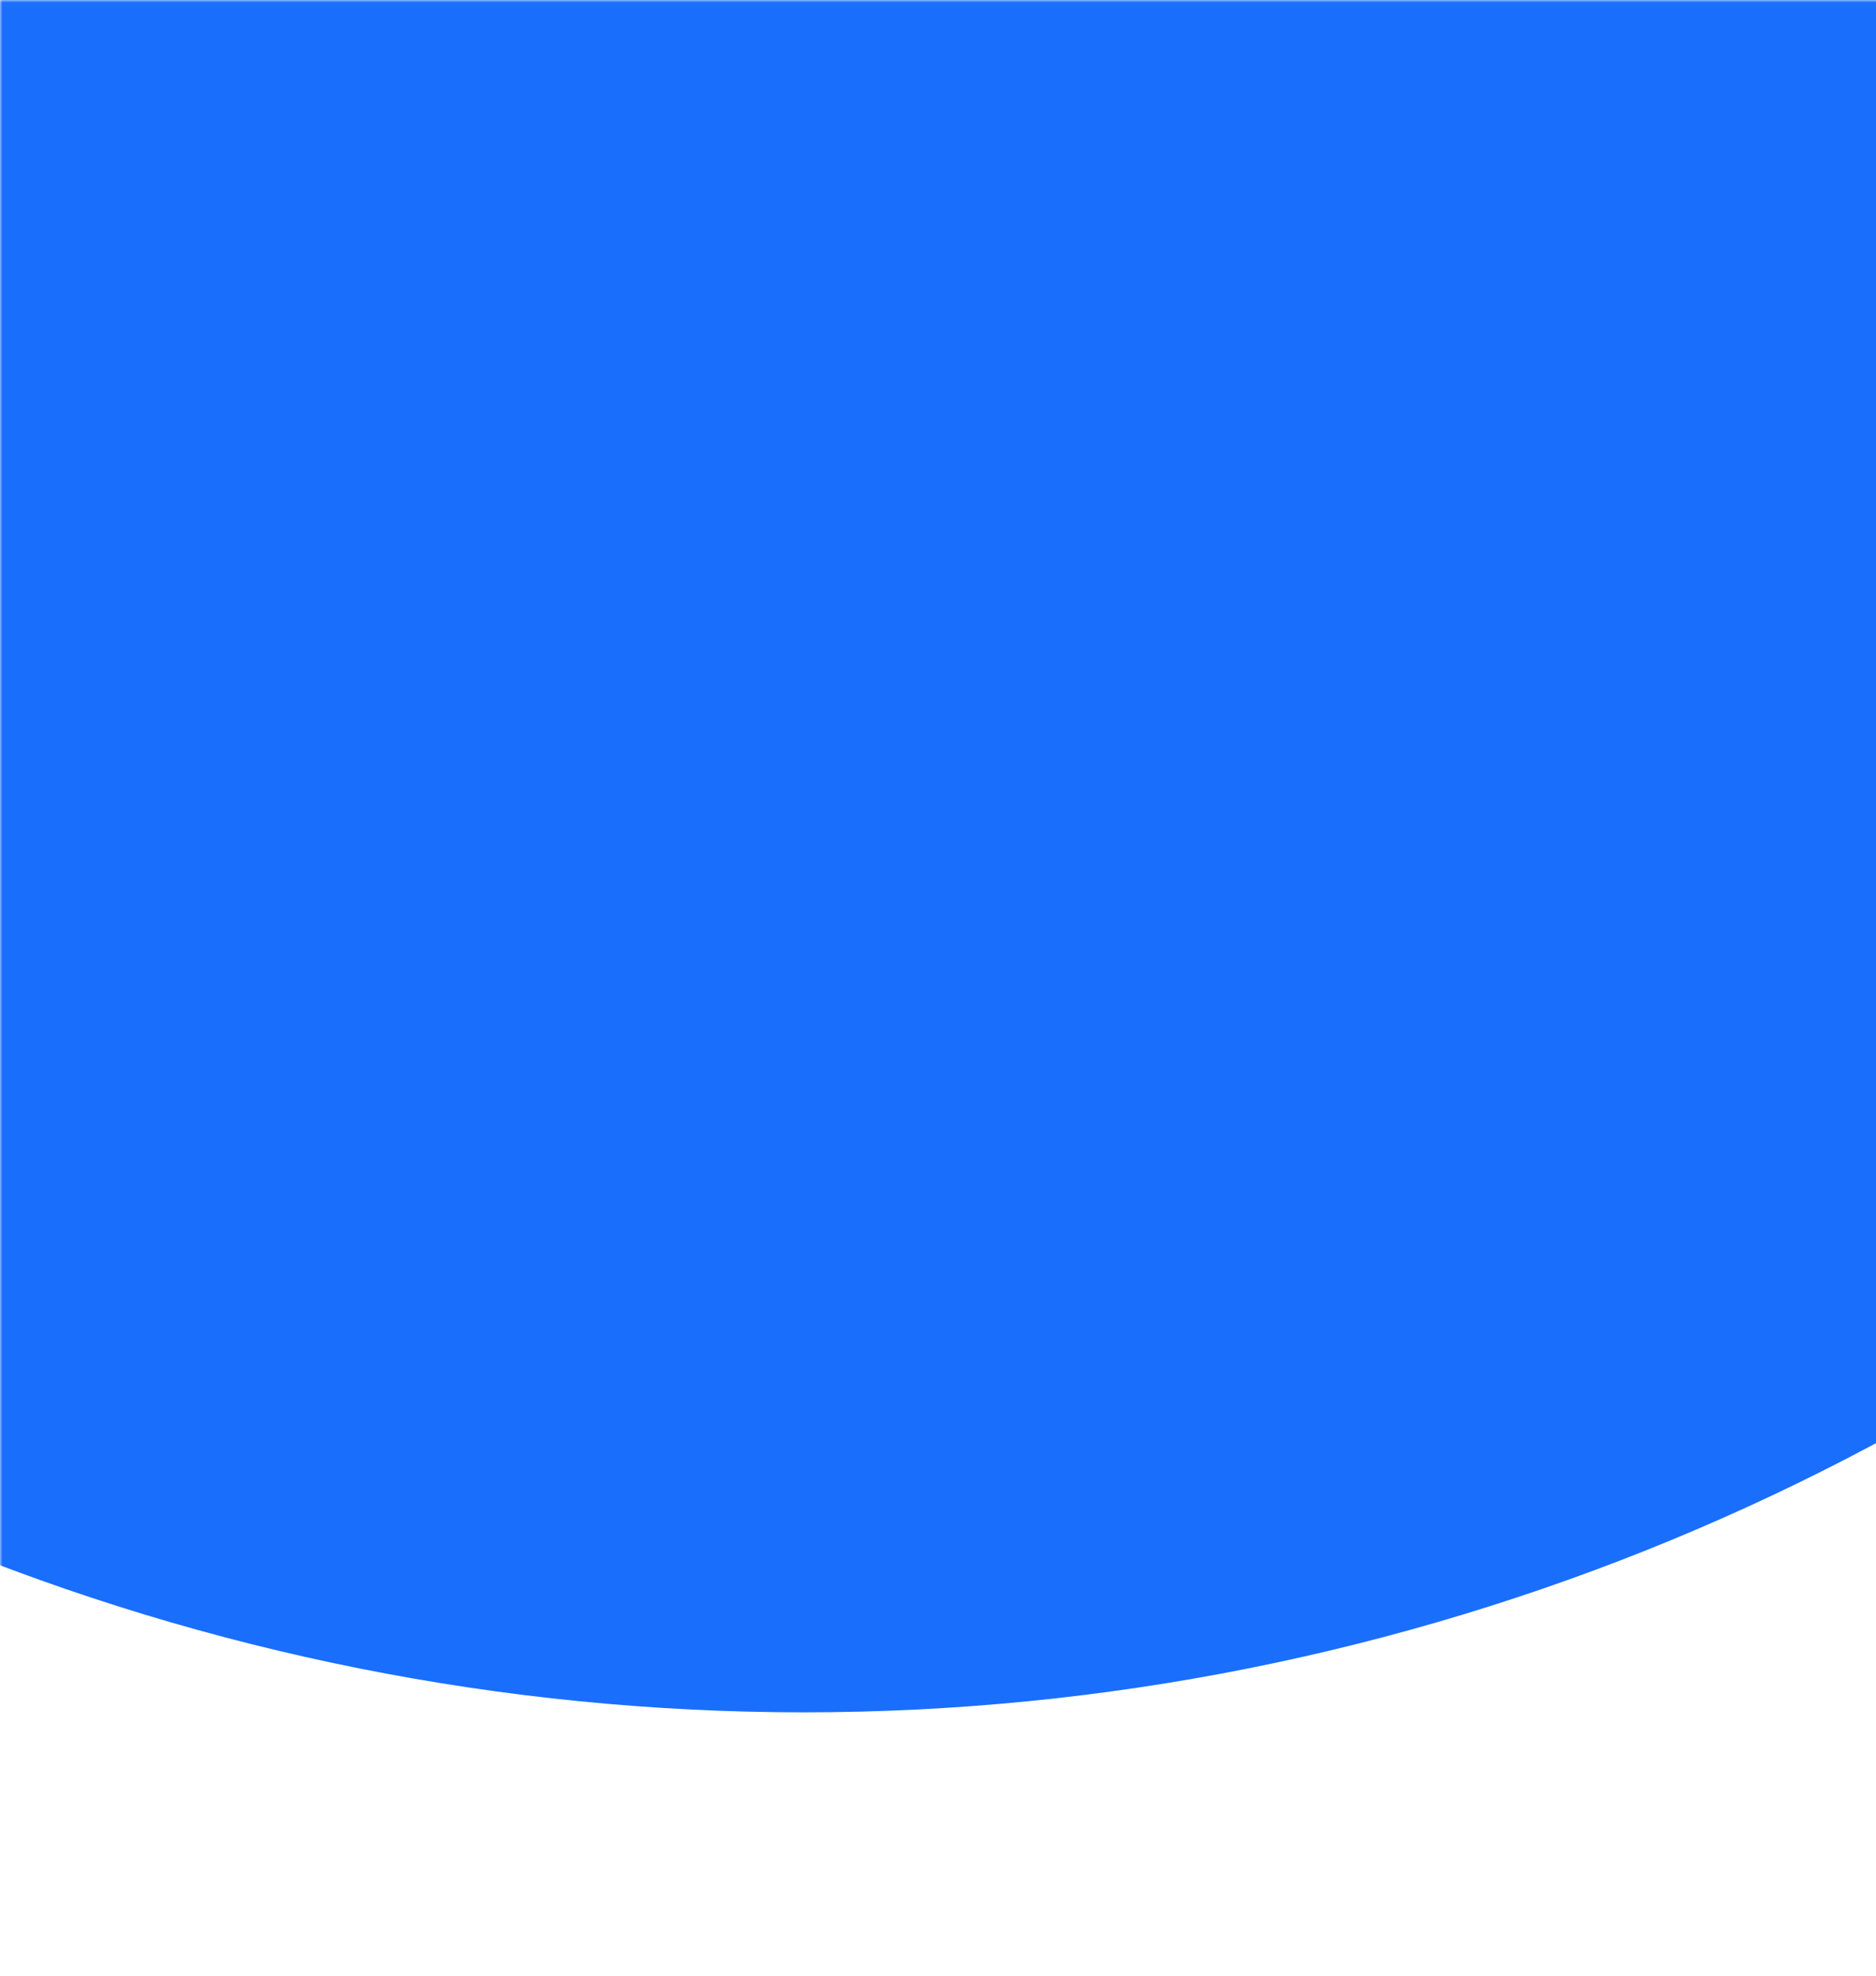 <svg width="375" height="395" viewBox="0 0 375 395" fill="none" xmlns="http://www.w3.org/2000/svg">
<mask id="mask0_10979_5498" style="mask-type:alpha" maskUnits="userSpaceOnUse" x="0" y="0" width="376" height="395">
<path d="M0 0.017H376V394.017H0V0.017Z" fill="white"/>
</mask>
<g mask="url(#mask0_10979_5498)">
<path d="M1155.01 -1060.04L812.868 -1401.91L1111.45 -1699.91L1144.31 -1732.71C1187.85 -1774.35 1222.63 -1824.23 1246.6 -1879.45C1270.57 -1934.67 1283.25 -1994.11 1283.91 -2054.28C1284.56 -2114.46 1273.17 -2174.16 1250.41 -2229.88C1227.65 -2285.61 1193.97 -2336.24 1151.35 -2378.8C1108.72 -2421.37 1058.02 -2455.02 1002.2 -2477.77C946.377 -2500.52 886.568 -2511.92 826.276 -2511.31C765.984 -2510.69 706.421 -2498.07 651.08 -2474.18C595.739 -2450.29 545.733 -2415.62 503.994 -2372.19L172.151 -2040.99L-204.438 -1665.13C-283.512 -1586.2 -327.934 -1479.15 -327.934 -1367.53C-327.934 -1255.91 -283.512 -1148.86 -204.438 -1069.92L137.7 -726.473L-159.691 -429.66C-201.761 -387.671 -235.133 -337.824 -257.901 -282.963C-280.669 -228.103 -292.388 -169.304 -292.388 -109.924C-292.388 10.001 -244.655 125.013 -159.691 209.813C-74.727 294.612 40.51 342.252 160.668 342.252C280.825 342.252 396.062 294.612 481.026 209.813L1154.21 -462.068C1193.79 -501.177 1225.22 -547.715 1246.69 -599.001C1268.17 -650.287 1279.26 -705.307 1279.33 -760.891C1279.41 -816.475 1268.46 -871.524 1247.12 -922.866C1225.78 -974.208 1194.48 -1020.83 1155.01 -1060.04Z" fill="#1A6EFC"/>
</g>
</svg>
